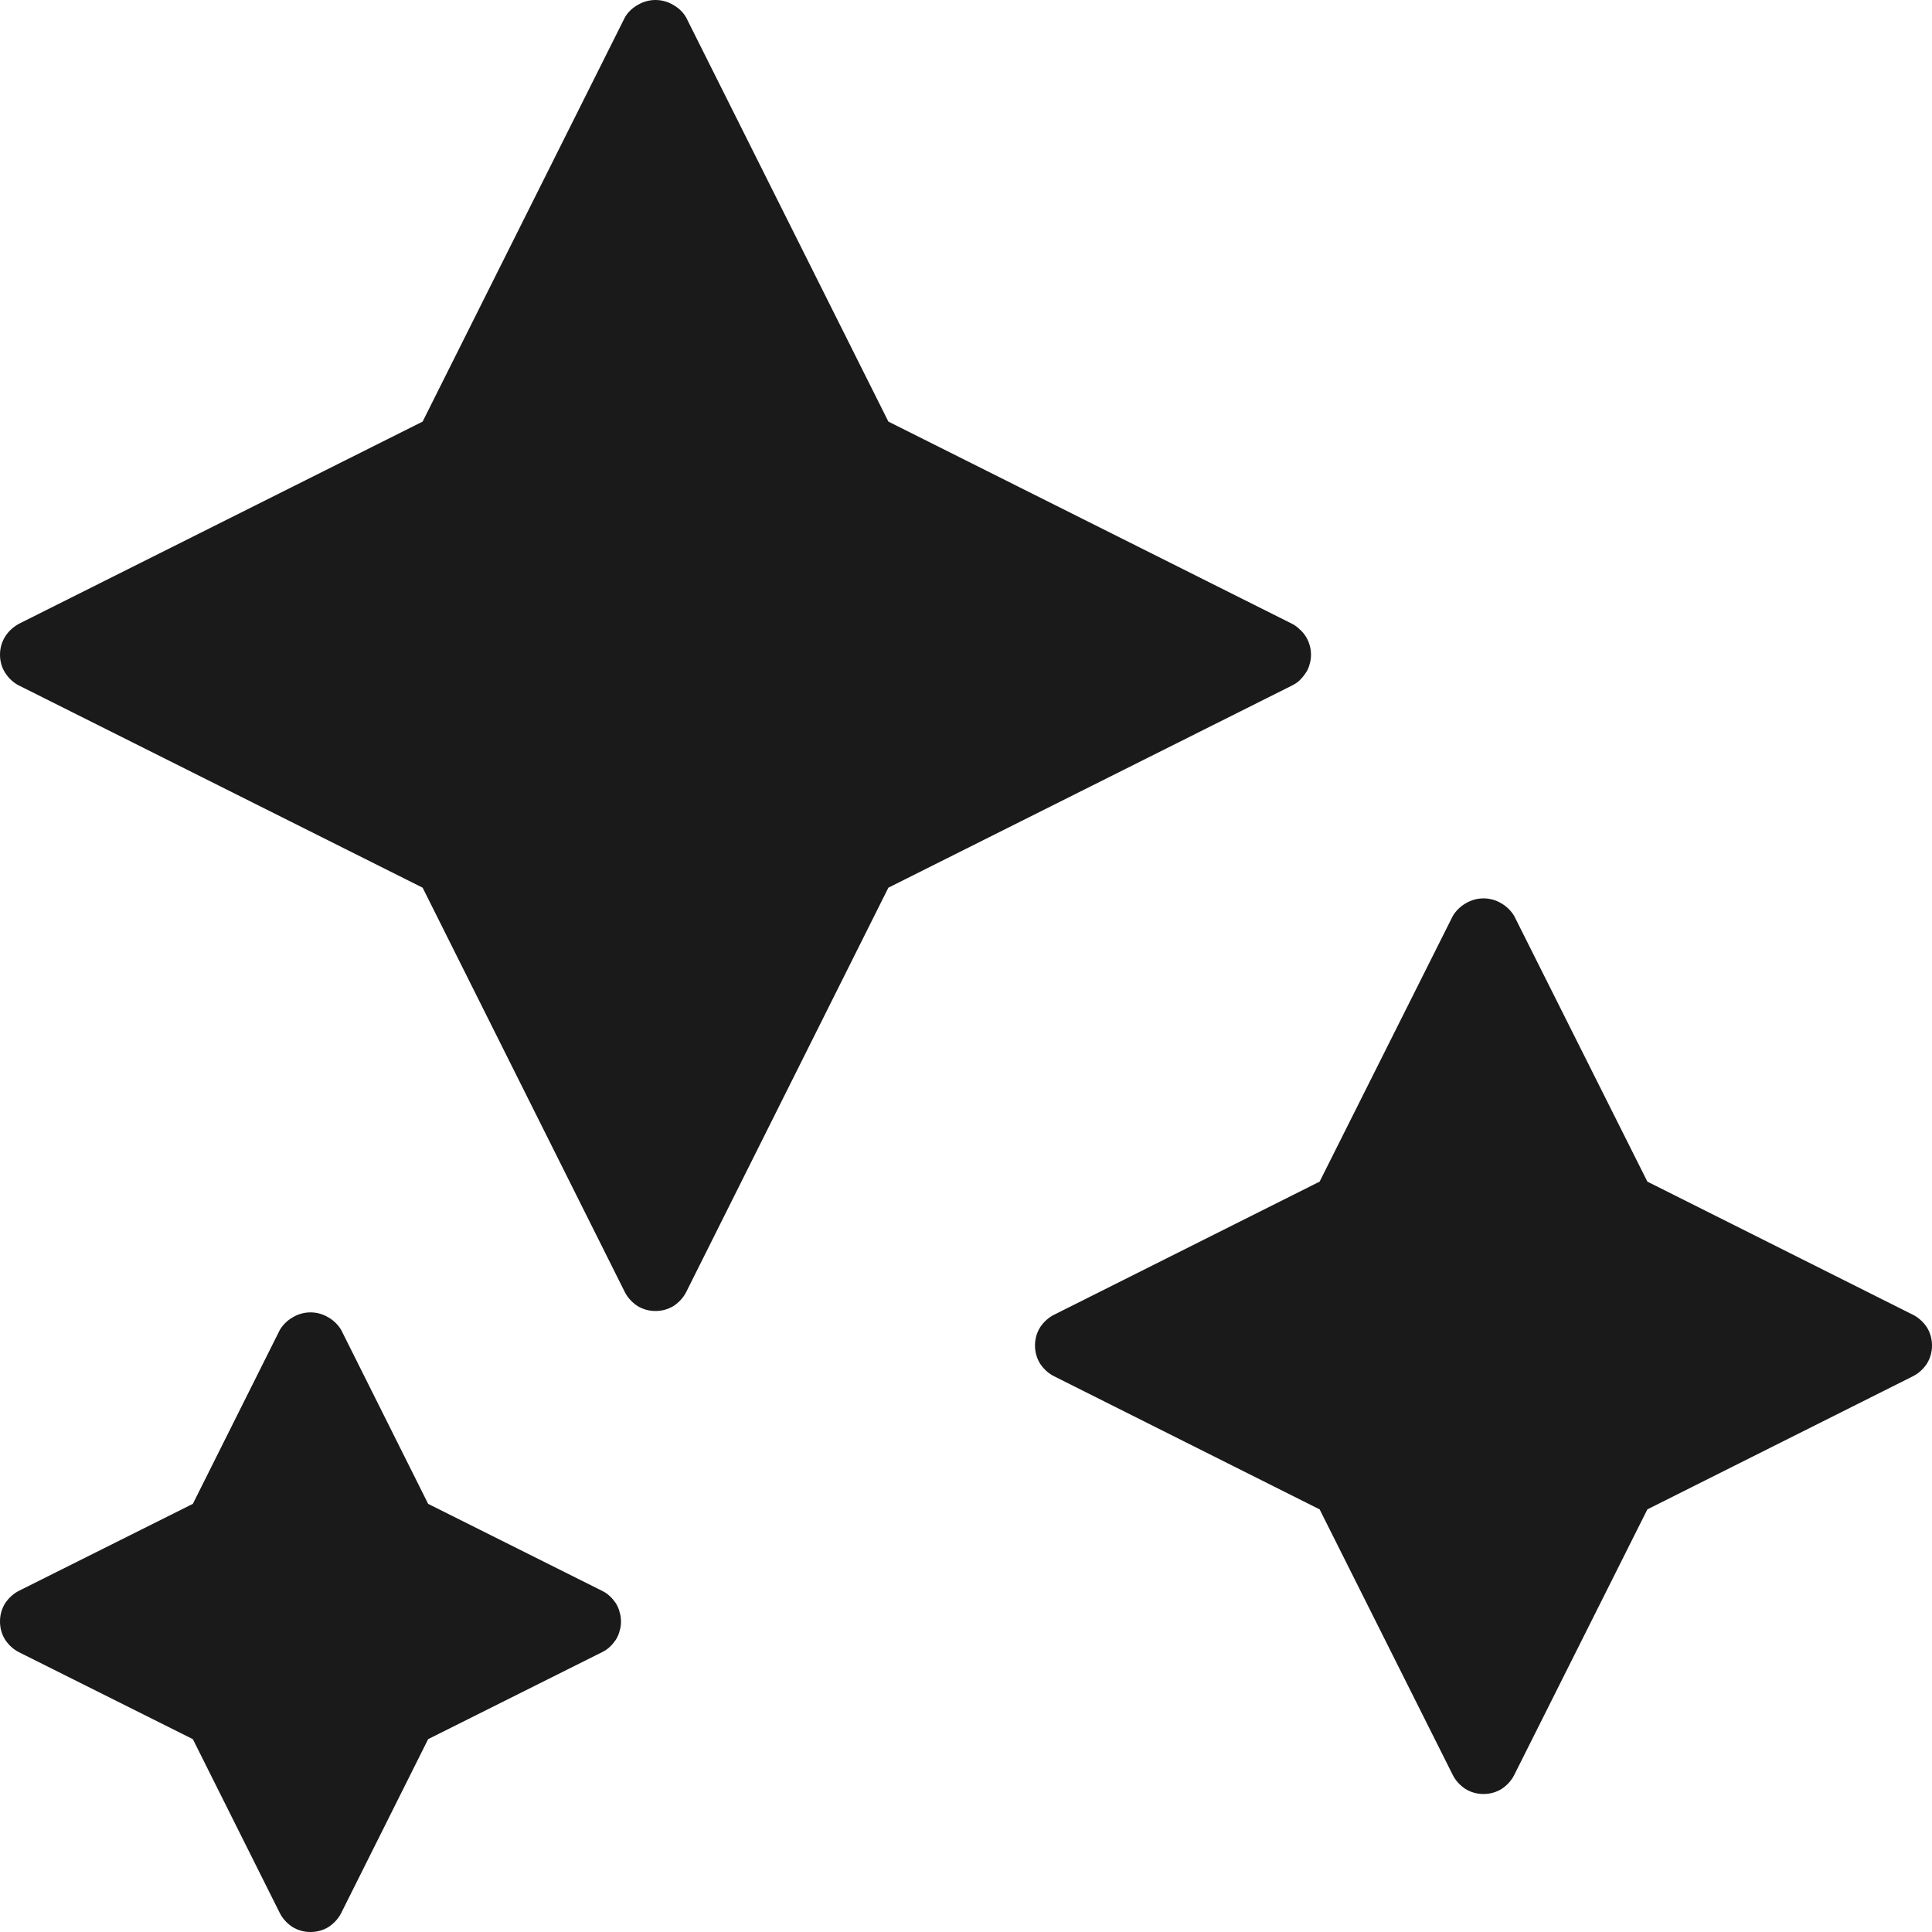 <svg version="1.2" baseProfile="tiny-ps" xmlns="http://www.w3.org/2000/svg" viewBox="0 0 56 56" width="80" height="80">
	<title>noun_Clean_3684964-svg</title>
	<style>
		tspan { white-space:pre }
		.shp0 { fill: #1a1a1a } 
	</style>
	<g id="Layer">
		<path id="Layer" fill-rule="evenodd" class="shp0" d="M17.96 46.73C17.94 46.64 17.9 46.55 17.85 46.47C17.8 46.4 17.74 46.32 17.67 46.26C17.61 46.2 17.53 46.15 17.45 46.11L12.41 43.59L9.89 38.55C9.8 38.4 9.67 38.27 9.51 38.18C9.36 38.09 9.18 38.04 9 38.04C8.82 38.04 8.64 38.09 8.49 38.18C8.33 38.27 8.2 38.4 8.11 38.55L5.59 43.59L0.55 46.11C0.39 46.19 0.25 46.32 0.15 46.47C0.05 46.63 0 46.81 0 47C0 47.19 0.05 47.37 0.15 47.53C0.25 47.68 0.39 47.81 0.55 47.89L5.59 50.41L8.11 55.45C8.19 55.61 8.32 55.75 8.47 55.85C8.63 55.95 8.81 56 9 56C9.19 56 9.37 55.95 9.53 55.85C9.68 55.75 9.81 55.61 9.89 55.45L12.41 50.41L17.45 47.89C17.53 47.85 17.61 47.8 17.67 47.74C17.74 47.68 17.8 47.6 17.85 47.53C17.9 47.45 17.94 47.36 17.96 47.27C17.99 47.18 18 47.09 18 47C18 46.91 17.99 46.82 17.96 46.73ZM55.45 38.11L47.75 34.25L43.89 26.55C43.8 26.4 43.67 26.27 43.51 26.18C43.36 26.09 43.18 26.04 43 26.04C42.82 26.04 42.64 26.09 42.49 26.18C42.33 26.27 42.2 26.4 42.11 26.55L38.25 34.25L30.55 38.11C30.39 38.19 30.25 38.32 30.15 38.47C30.05 38.63 30 38.81 30 39C30 39.19 30.05 39.37 30.15 39.53C30.25 39.68 30.39 39.81 30.55 39.89L38.25 43.75L42.11 51.45C42.19 51.61 42.32 51.75 42.47 51.85C42.63 51.95 42.81 52 43 52C43.19 52 43.37 51.95 43.53 51.85C43.68 51.75 43.81 51.61 43.89 51.45L47.75 43.75L55.45 39.89C55.61 39.81 55.75 39.68 55.85 39.53C55.95 39.37 56 39.19 56 39C56 38.81 55.95 38.63 55.85 38.47C55.75 38.32 55.61 38.19 55.45 38.11ZM38 18.98C38 18.89 37.99 18.79 37.96 18.7C37.94 18.62 37.9 18.53 37.85 18.45C37.8 18.37 37.74 18.3 37.67 18.24C37.61 18.18 37.53 18.12 37.45 18.08L25.75 12.22L19.89 0.51C19.8 0.35 19.67 0.23 19.51 0.14C19.36 0.05 19.18 0 19 0C18.82 0 18.64 0.05 18.49 0.14C18.33 0.23 18.2 0.35 18.11 0.51L12.25 12.22L0.55 18.08C0.39 18.17 0.25 18.29 0.15 18.45C0.05 18.61 0 18.79 0 18.98C0 19.16 0.05 19.35 0.15 19.5C0.25 19.66 0.39 19.79 0.55 19.87L12.25 25.73L18.11 37.45C18.19 37.61 18.32 37.75 18.47 37.85C18.63 37.95 18.81 38 19 38C19.19 38 19.37 37.95 19.53 37.85C19.68 37.75 19.81 37.61 19.89 37.45L25.75 25.73L37.45 19.87C37.53 19.83 37.61 19.78 37.67 19.72C37.74 19.65 37.8 19.58 37.85 19.5C37.9 19.43 37.94 19.34 37.96 19.25C37.99 19.16 38 19.07 38 18.98Z" />
	</g>
</svg>